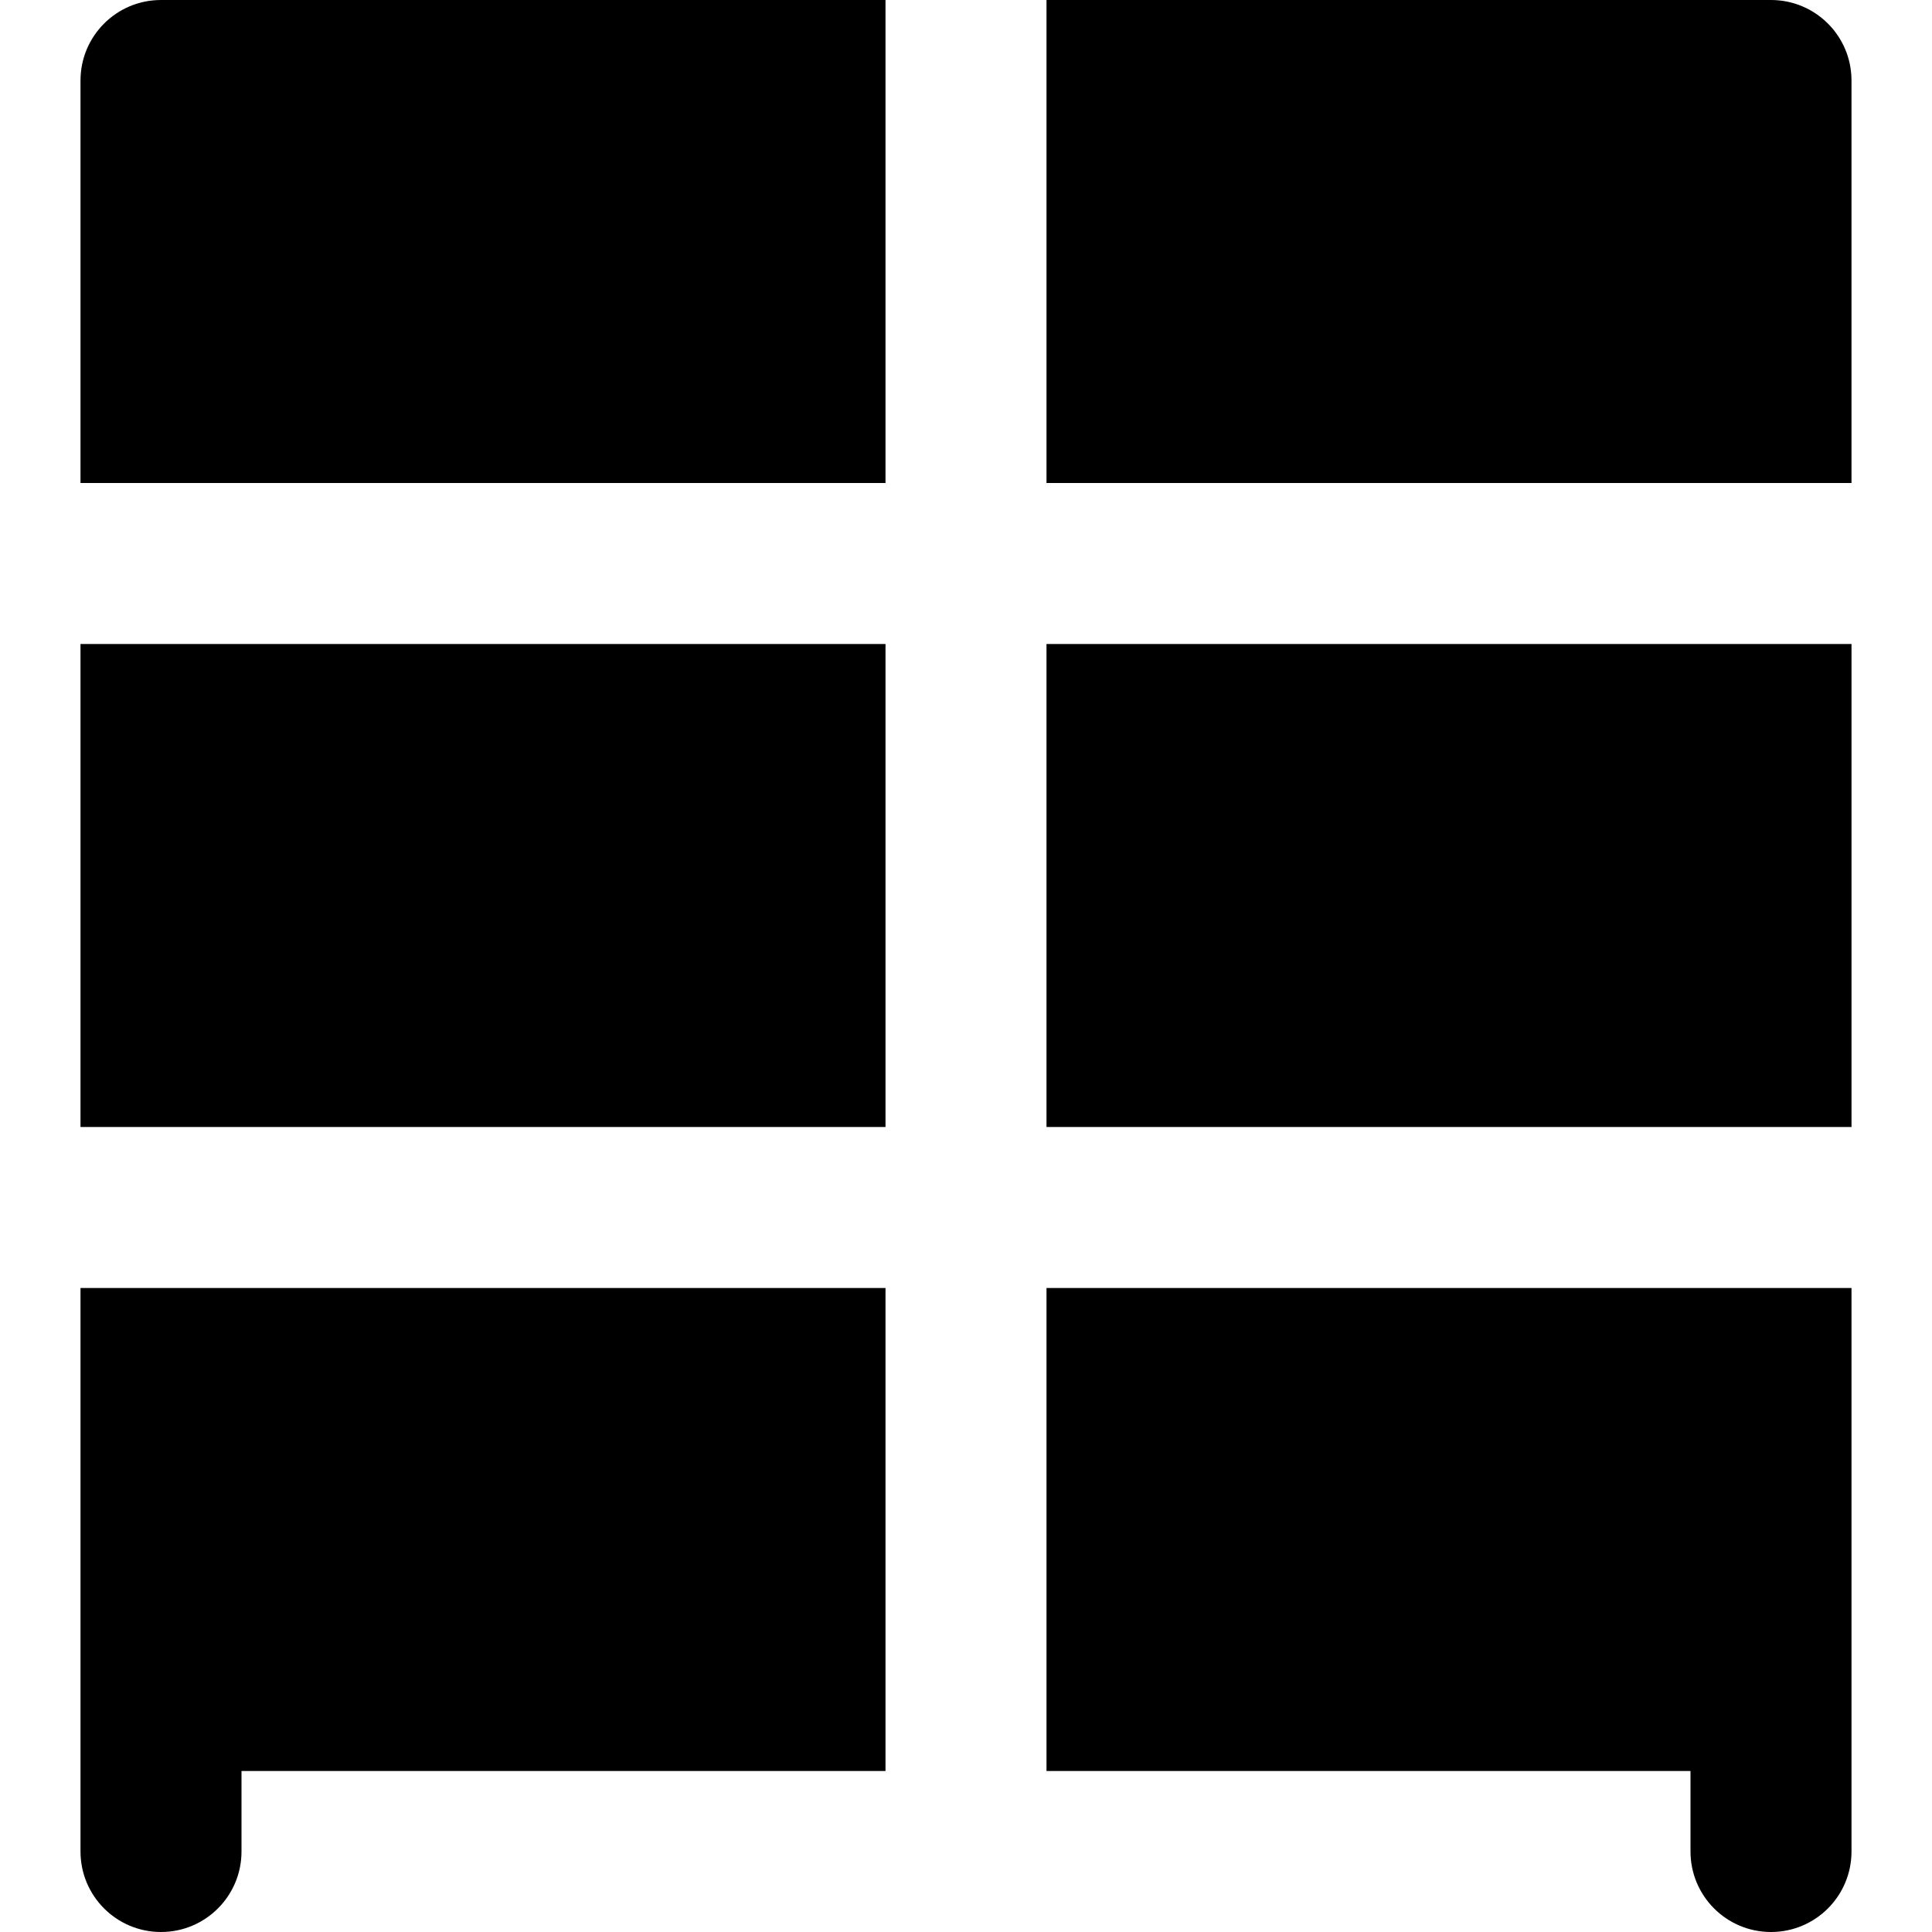<?xml version="1.0" encoding="iso-8859-1"?>
<!-- Uploaded to: SVG Repo, www.svgrepo.com, Generator: SVG Repo Mixer Tools -->
<svg fill="#000000" version="1.1" id="Layer_1" xmlns="http://www.w3.org/2000/svg" xmlns:xlink="http://www.w3.org/1999/xlink" 
	 viewBox="0 0 491.52 491.52" xml:space="preserve">
<g>
	<g>
		<g>
			<path d="M450.56,0H266.24v122.88h204.8V20.48C471.04,9.175,461.885,0,450.56,0z"/>
			<rect x="266.24" y="163.84" width="204.8" height="122.88"/>
			<rect x="20.48" y="163.84" width="204.8" height="122.88"/>
			<path d="M266.24,450.56h163.84v20.48c0,11.305,9.155,20.48,20.48,20.48s20.48-9.175,20.48-20.48v-40.96v-102.4h-204.8V450.56z"/>
			<path d="M20.48,20.48v102.4h204.8V0H40.96C29.635,0,20.48,9.175,20.48,20.48z"/>
			<path d="M20.48,430.08v40.96c0,11.305,9.155,20.48,20.48,20.48s20.48-9.175,20.48-20.48v-20.48h163.84V327.68H20.48V430.08z"/>
		</g>
	</g>
</g>
</svg>